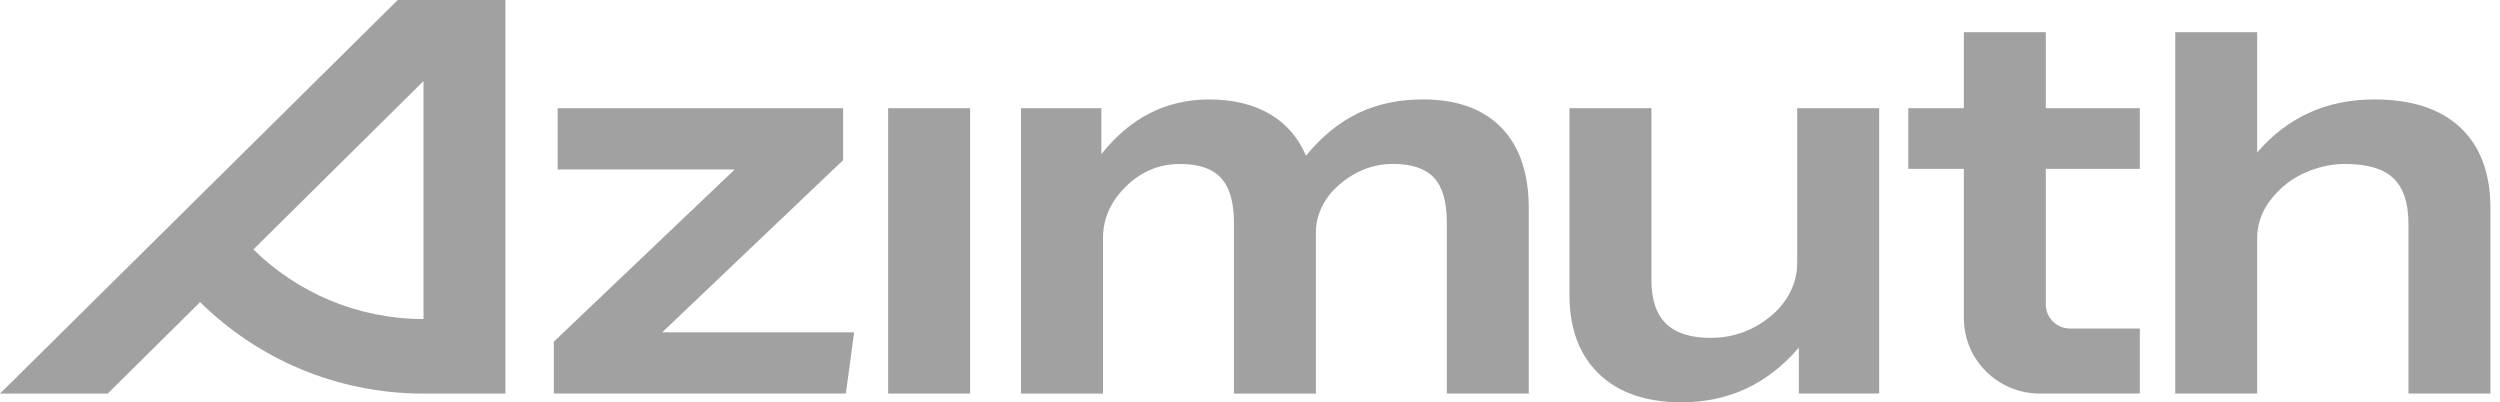 <svg width="174" height="28" viewBox="0 0 174 28" fill="none" xmlns="http://www.w3.org/2000/svg">
<g clip-path="url(#clip0_332_114)">
<path d="M58.682 11.145V7.531H38.812V11.793H51.141L38.547 23.779V27.392H58.871L59.447 23.131H46.088L58.682 11.145Z" fill="#A1A1A1"/>
<path d="M67.519 7.531H61.815V27.392H67.519V7.531Z" fill="#A1A1A1"/>
<path d="M27.684 0L0 27.394H7.496L13.927 21.028C17.919 24.962 23.408 27.394 29.472 27.394H35.176V0H27.68H27.684ZM29.475 22.203C24.858 22.203 20.677 20.351 17.635 17.362L29.475 5.643V22.203Z" fill="#A1A1A1"/>
<path d="M99.013 6.922C97.328 6.922 95.824 7.245 94.495 7.893C93.169 8.54 91.968 9.523 90.897 10.841C90.359 9.572 89.518 8.601 88.37 7.931C87.222 7.261 85.817 6.922 84.158 6.922C81.174 6.922 78.67 8.19 76.655 10.728V7.532H71.064V27.393H76.769V16.589C76.769 15.294 77.242 14.153 78.185 13.163C79.284 11.996 80.598 11.413 82.128 11.413C83.431 11.413 84.382 11.736 84.98 12.384C85.579 13.031 85.882 14.063 85.882 15.486V27.393H91.586V16.167C91.586 15.584 91.715 15.019 91.968 14.473C92.222 13.927 92.567 13.453 93.002 13.046C94.177 11.955 95.491 11.409 96.945 11.409C98.248 11.409 99.199 11.725 99.797 12.361C100.396 12.998 100.699 14.037 100.699 15.482V27.389H106.403V14.492C106.403 12.056 105.763 10.185 104.49 8.879C103.214 7.573 101.388 6.918 99.017 6.918L99.013 6.922Z" fill="#A1A1A1"/>
<path d="M125.082 18.339C125.082 18.998 124.934 19.634 124.642 20.24C124.347 20.85 123.946 21.381 123.438 21.84C122.162 22.958 120.707 23.515 119.075 23.515C117.669 23.515 116.632 23.188 115.954 22.525C115.276 21.866 114.939 20.85 114.939 19.48V7.531H109.234V20.504C109.234 22.864 109.916 24.701 111.283 26.018C112.647 27.336 114.567 27.999 117.044 27.999C120.309 27.999 123.029 26.73 125.199 24.193V27.389H130.79V7.531H125.086V18.335L125.082 18.339Z" fill="#A1A1A1"/>
<path d="M142.388 21.189V11.755H148.933V7.531H142.388V2.242H136.684V7.531H132.816V11.755H136.684V22.137C136.684 25.04 139.051 27.392 141.971 27.392H148.933V22.864H144.073C143.141 22.864 142.388 22.111 142.388 21.189Z" fill="#A1A1A1"/>
<path d="M171.246 8.883C169.856 7.576 167.86 6.921 165.254 6.921C161.936 6.921 159.217 8.152 157.1 10.611V2.242H151.396V27.392H157.1V16.588C157.1 15.32 157.638 14.179 158.709 13.163C159.297 12.606 159.993 12.173 160.796 11.868C161.599 11.563 162.41 11.412 163.228 11.412C164.758 11.412 165.876 11.744 166.576 12.402C167.277 13.061 167.629 14.127 167.629 15.598V27.392H173.333V14.495C173.333 12.06 172.637 10.189 171.246 8.883Z" fill="#A1A1A1"/>
</g>
<defs>
<clipPath id="clip0_332_114">
<rect width="174" height="28" fill="white"/>
</clipPath>
</defs>
</svg>
